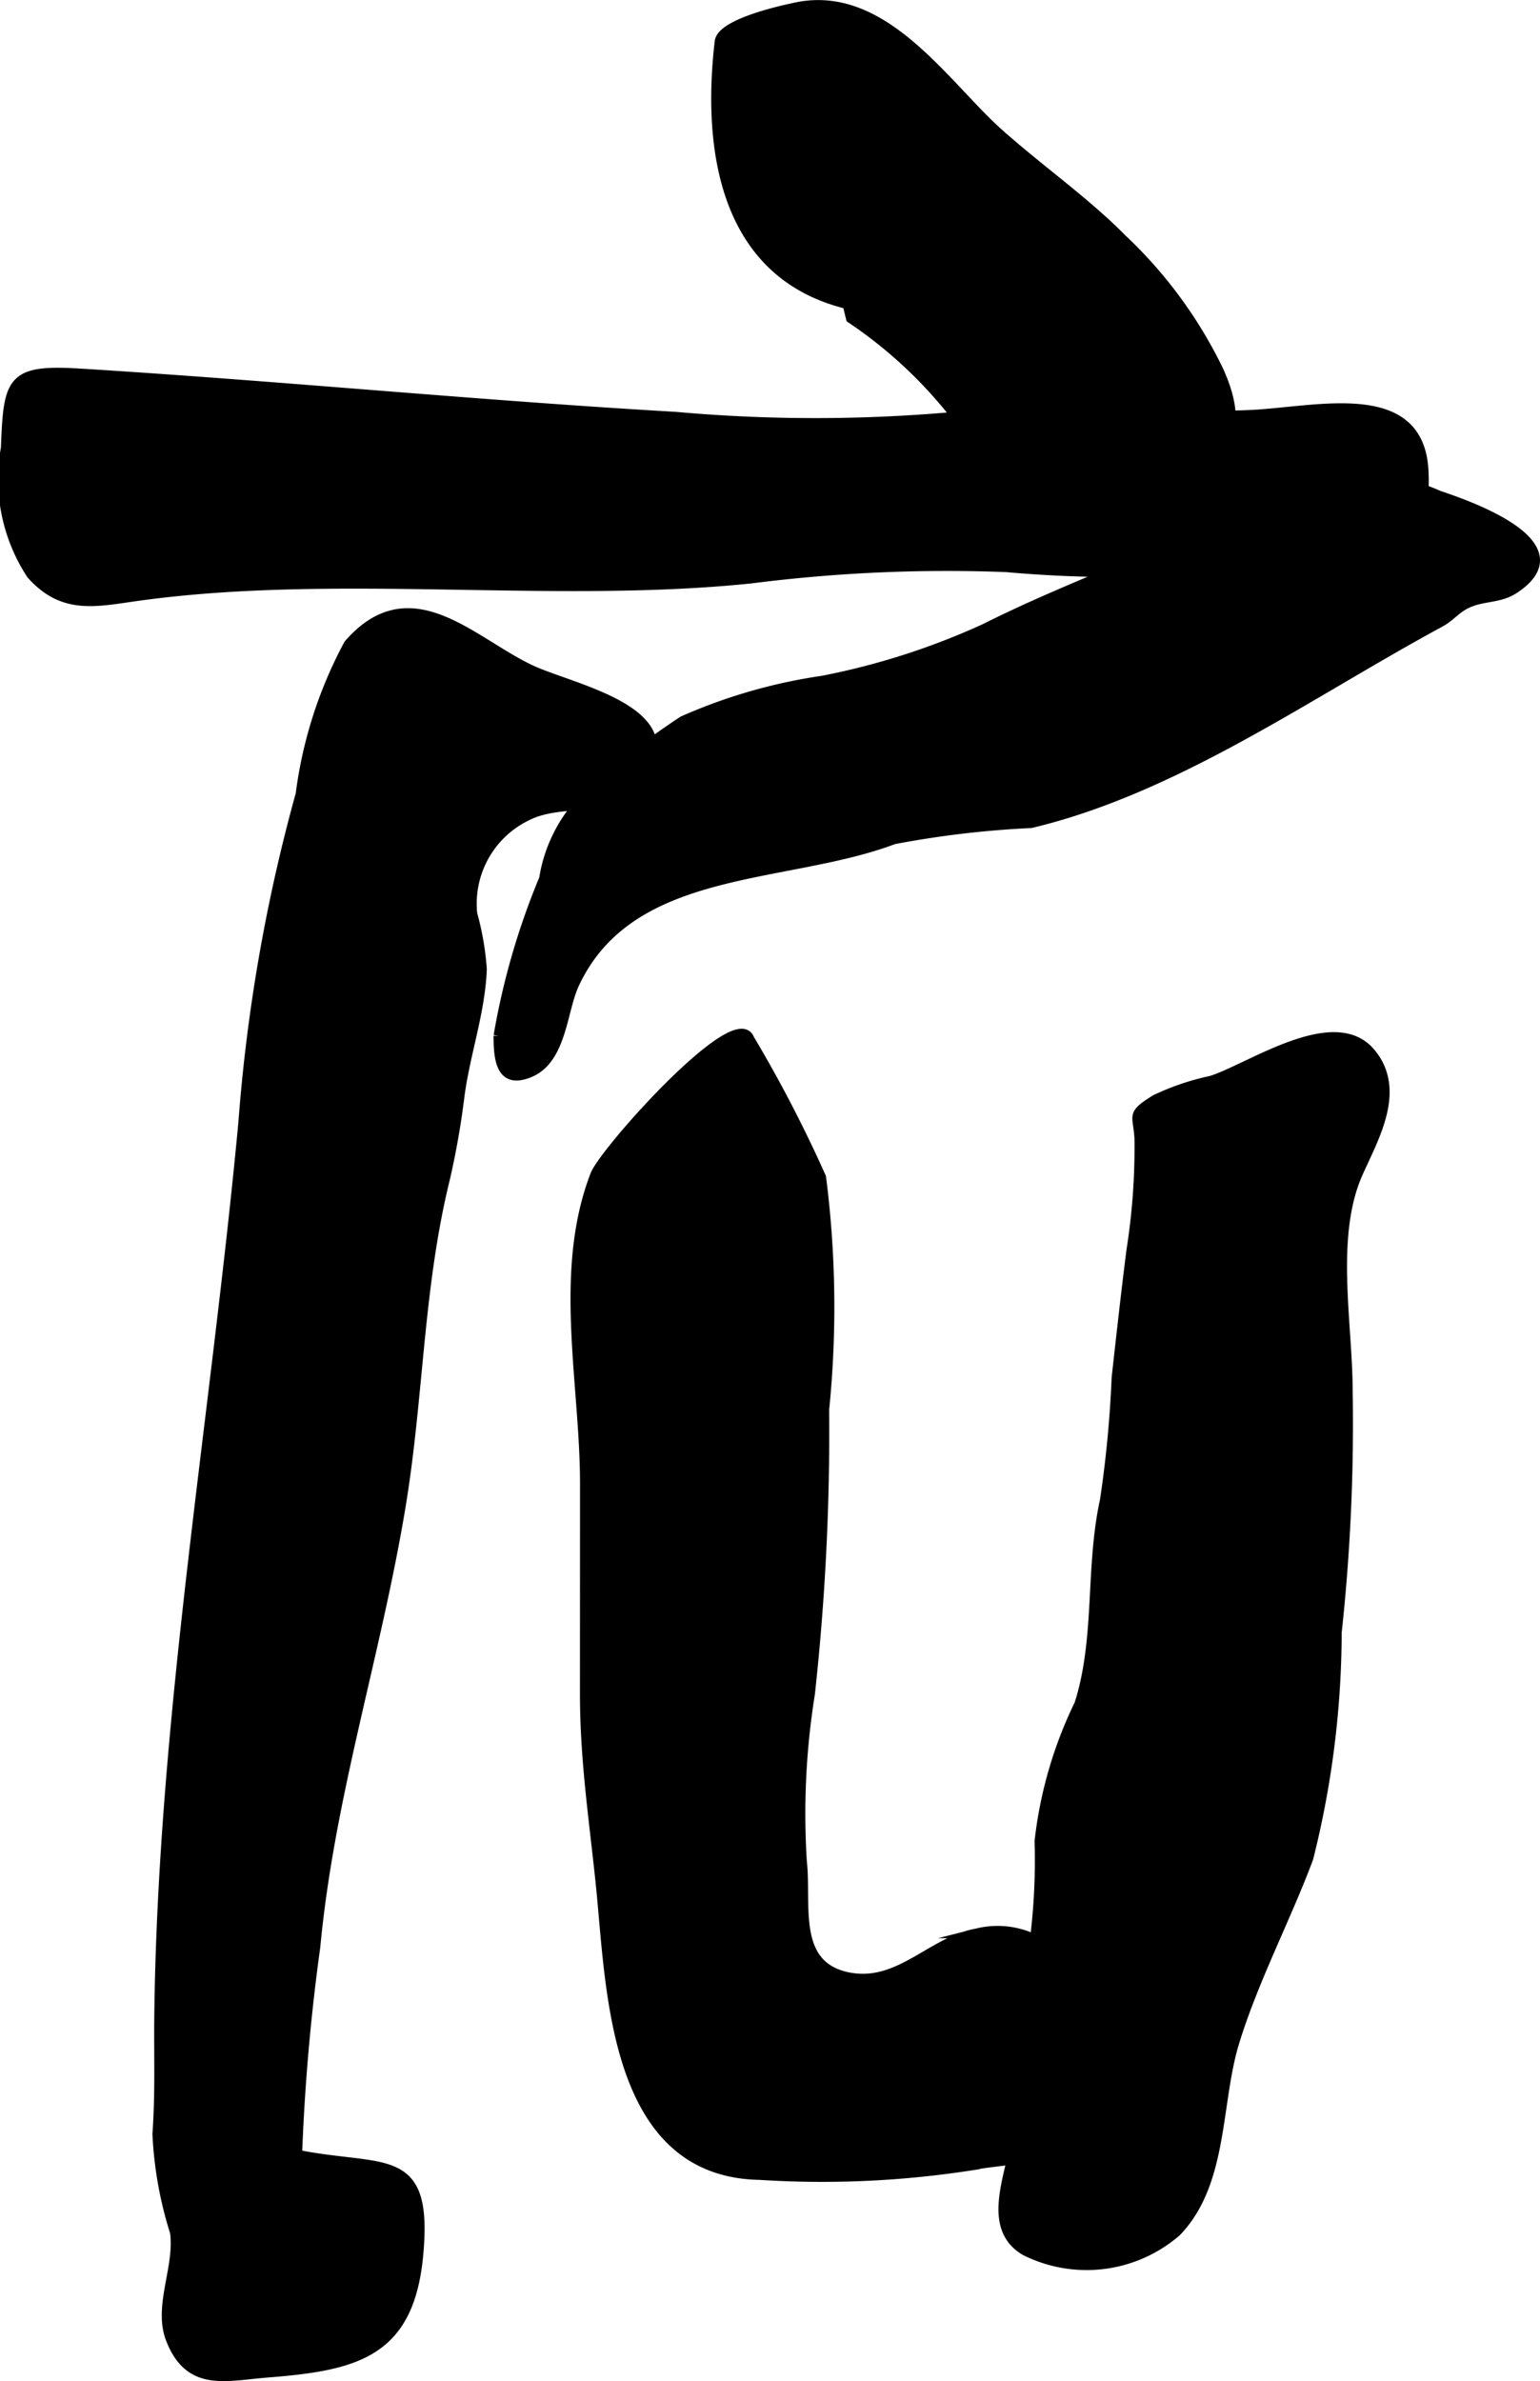 <?xml version="1.0" encoding="UTF-8"?>
<svg xmlns="http://www.w3.org/2000/svg"
     version="1.1"
     width="8.421mm"
     height="13.013mm"
     viewBox="0 0 23.872 36.887">
   <defs>
      <style type="text/css"><![CDATA[
      .a {
        stroke: #000;
        stroke-miterlimit: 10;
        stroke-width: 0.15px;
      }
    ]]></style>
   </defs>
   <path class="a"
         d="M10.468,6.454a24.318,24.318,0,0,0,4.446-.01c1.473-.185,2.971.047,4.455-.018,1.024-.044,2.607-.48,2.697.834.11,1.697-1.233,1.305-2.527,1.484a19.769,19.769,0,0,1-3.941.043,23.963,23.963,0,0,0-3.952.175c-3.078.32-6.441-.157-9.518.272C1.476,9.325.976,9.449.485,8.897a2.69,2.69,0,0,1-.396-1.957c.04-1.056.079-1.222,1.153-1.156C4.307,5.973,7.393,6.276,10.468,6.454Z"/>
   <path class="a"
         d="M9.202,12.226c.055-.048.114-.097.178-.146a11.275,11.275,0,0,1,1.206-.913,8.275,8.275,0,0,1,2.163-.624A11.159,11.159,0,0,0,15.269,9.735c1.392-.699,2.918-1.203,4.277-1.935a3.084,3.084,0,0,1,2.76-.124c.532.177,2.182.773,1.168,1.445-.222.146-.455.112-.697.21-.206.085-.272.211-.462.314-2.009,1.085-4.082,2.571-6.334,3.107a15.164,15.164,0,0,0-2.127.251c-1.683.636-4.076.371-4.949,2.236-.199.427-.192,1.186-.716,1.385-.393.15-.465-.143-.463-.578a11.214,11.214,0,0,1,.706-2.433A2.308,2.308,0,0,1,9.202,12.226Z"/>
   <path class="a"
         d="M15.498,2.079c.607.539,1.35,1.065,1.897,1.623a6.947,6.947,0,0,1,1.494,2.034c.521,1.144-.078,1.523-1.124,1.788a2.988,2.988,0,0,1-2.846-.944,6.993,6.993,0,0,0-1.73-1.65c-.018-.072-.035-.145-.053-.219-1.931-.469-2.174-2.436-1.982-4.068C11.188.361,12.132.154,12.351.109,13.713-.169,14.649,1.328,15.498,2.079Z"/>
   <path class="a"
         d="M4.658,12.303a6.708,6.708,0,0,1,.745-2.321c.973-1.12,1.93-.01,2.855.407.665.3,2.581.675,1.556,1.76-.434.459-1.129.217-1.662.498a1.509,1.509,0,0,0-.829,1.51,4.318,4.318,0,0,1,.148.856c-.025.664-.256,1.296-.344,1.95a12.677,12.677,0,0,1-.223,1.278c-.422,1.704-.407,3.381-.693,5.103-.383,2.307-1.101,4.479-1.321,6.815a32.019,32.019,0,0,0-.282,3.22c1.361.269,2.03-.079,1.877,1.558-.141,1.499-.947,1.711-2.327,1.819-.666.052-1.218.23-1.511-.516-.2-.511.137-1.108.064-1.656a5.959,5.959,0,0,1-.273-1.524c.044-.616.023-1.165.028-1.767.048-4.636.87-9.278,1.304-13.901A26.458,26.458,0,0,1,4.658,12.303Z"/>
   <path class="a"
         d="M17.659,17.613c-.021-.348-.132-.341.252-.58a3.902,3.902,0,0,1,.869-.294c.598-.191,1.898-1.101,2.463-.434.498.587.039,1.341-.198,1.882-.424.97-.156,2.304-.152,3.341a30.039,30.039,0,0,1-.17,3.76,14.464,14.464,0,0,1-.44,3.497c-.341.917-.861,1.905-1.154,2.874-.28.935-.164,2.153-.889,2.911a2.128,2.128,0,0,1-2.341.301c-.64-.365-.21-1.214-.145-1.784a22.117,22.117,0,0,1,.149-2.225,9.844,9.844,0,0,0,.209-2.338,6.496,6.496,0,0,1,.617-2.123c.326-1.021.166-2.107.397-3.161A17.837,17.837,0,0,0,17.307,21.34c.073-.653.148-1.334.23-1.975a10.191,10.191,0,0,0,.124-1.713C17.661,17.638,17.66,17.626,17.659,17.613Z"/>
   <path class="a"
         d="M9.066,22.984c0-1.559-.42-3.279.159-4.782.148-.377,2.188-2.65,2.393-2.107a20.662,20.662,0,0,1,1.112,2.143,15.767,15.767,0,0,1,.048,3.598,37.262,37.262,0,0,1-.221,4.405,11.727,11.727,0,0,0-.125,2.597c.075.664-.163,1.606.705,1.789.795.167,1.296-.551,2.003-.676a1.316,1.316,0,0,1,1.64,1.29,2.949,2.949,0,0,1-.234,1.646c-.362.648-.884.535-1.515.665a15.143,15.143,0,0,1-3.254.143c-2.158-.039-2.291-2.581-2.438-4.205-.093-1.052-.274-2.101-.274-3.249Z"/>
</svg>
